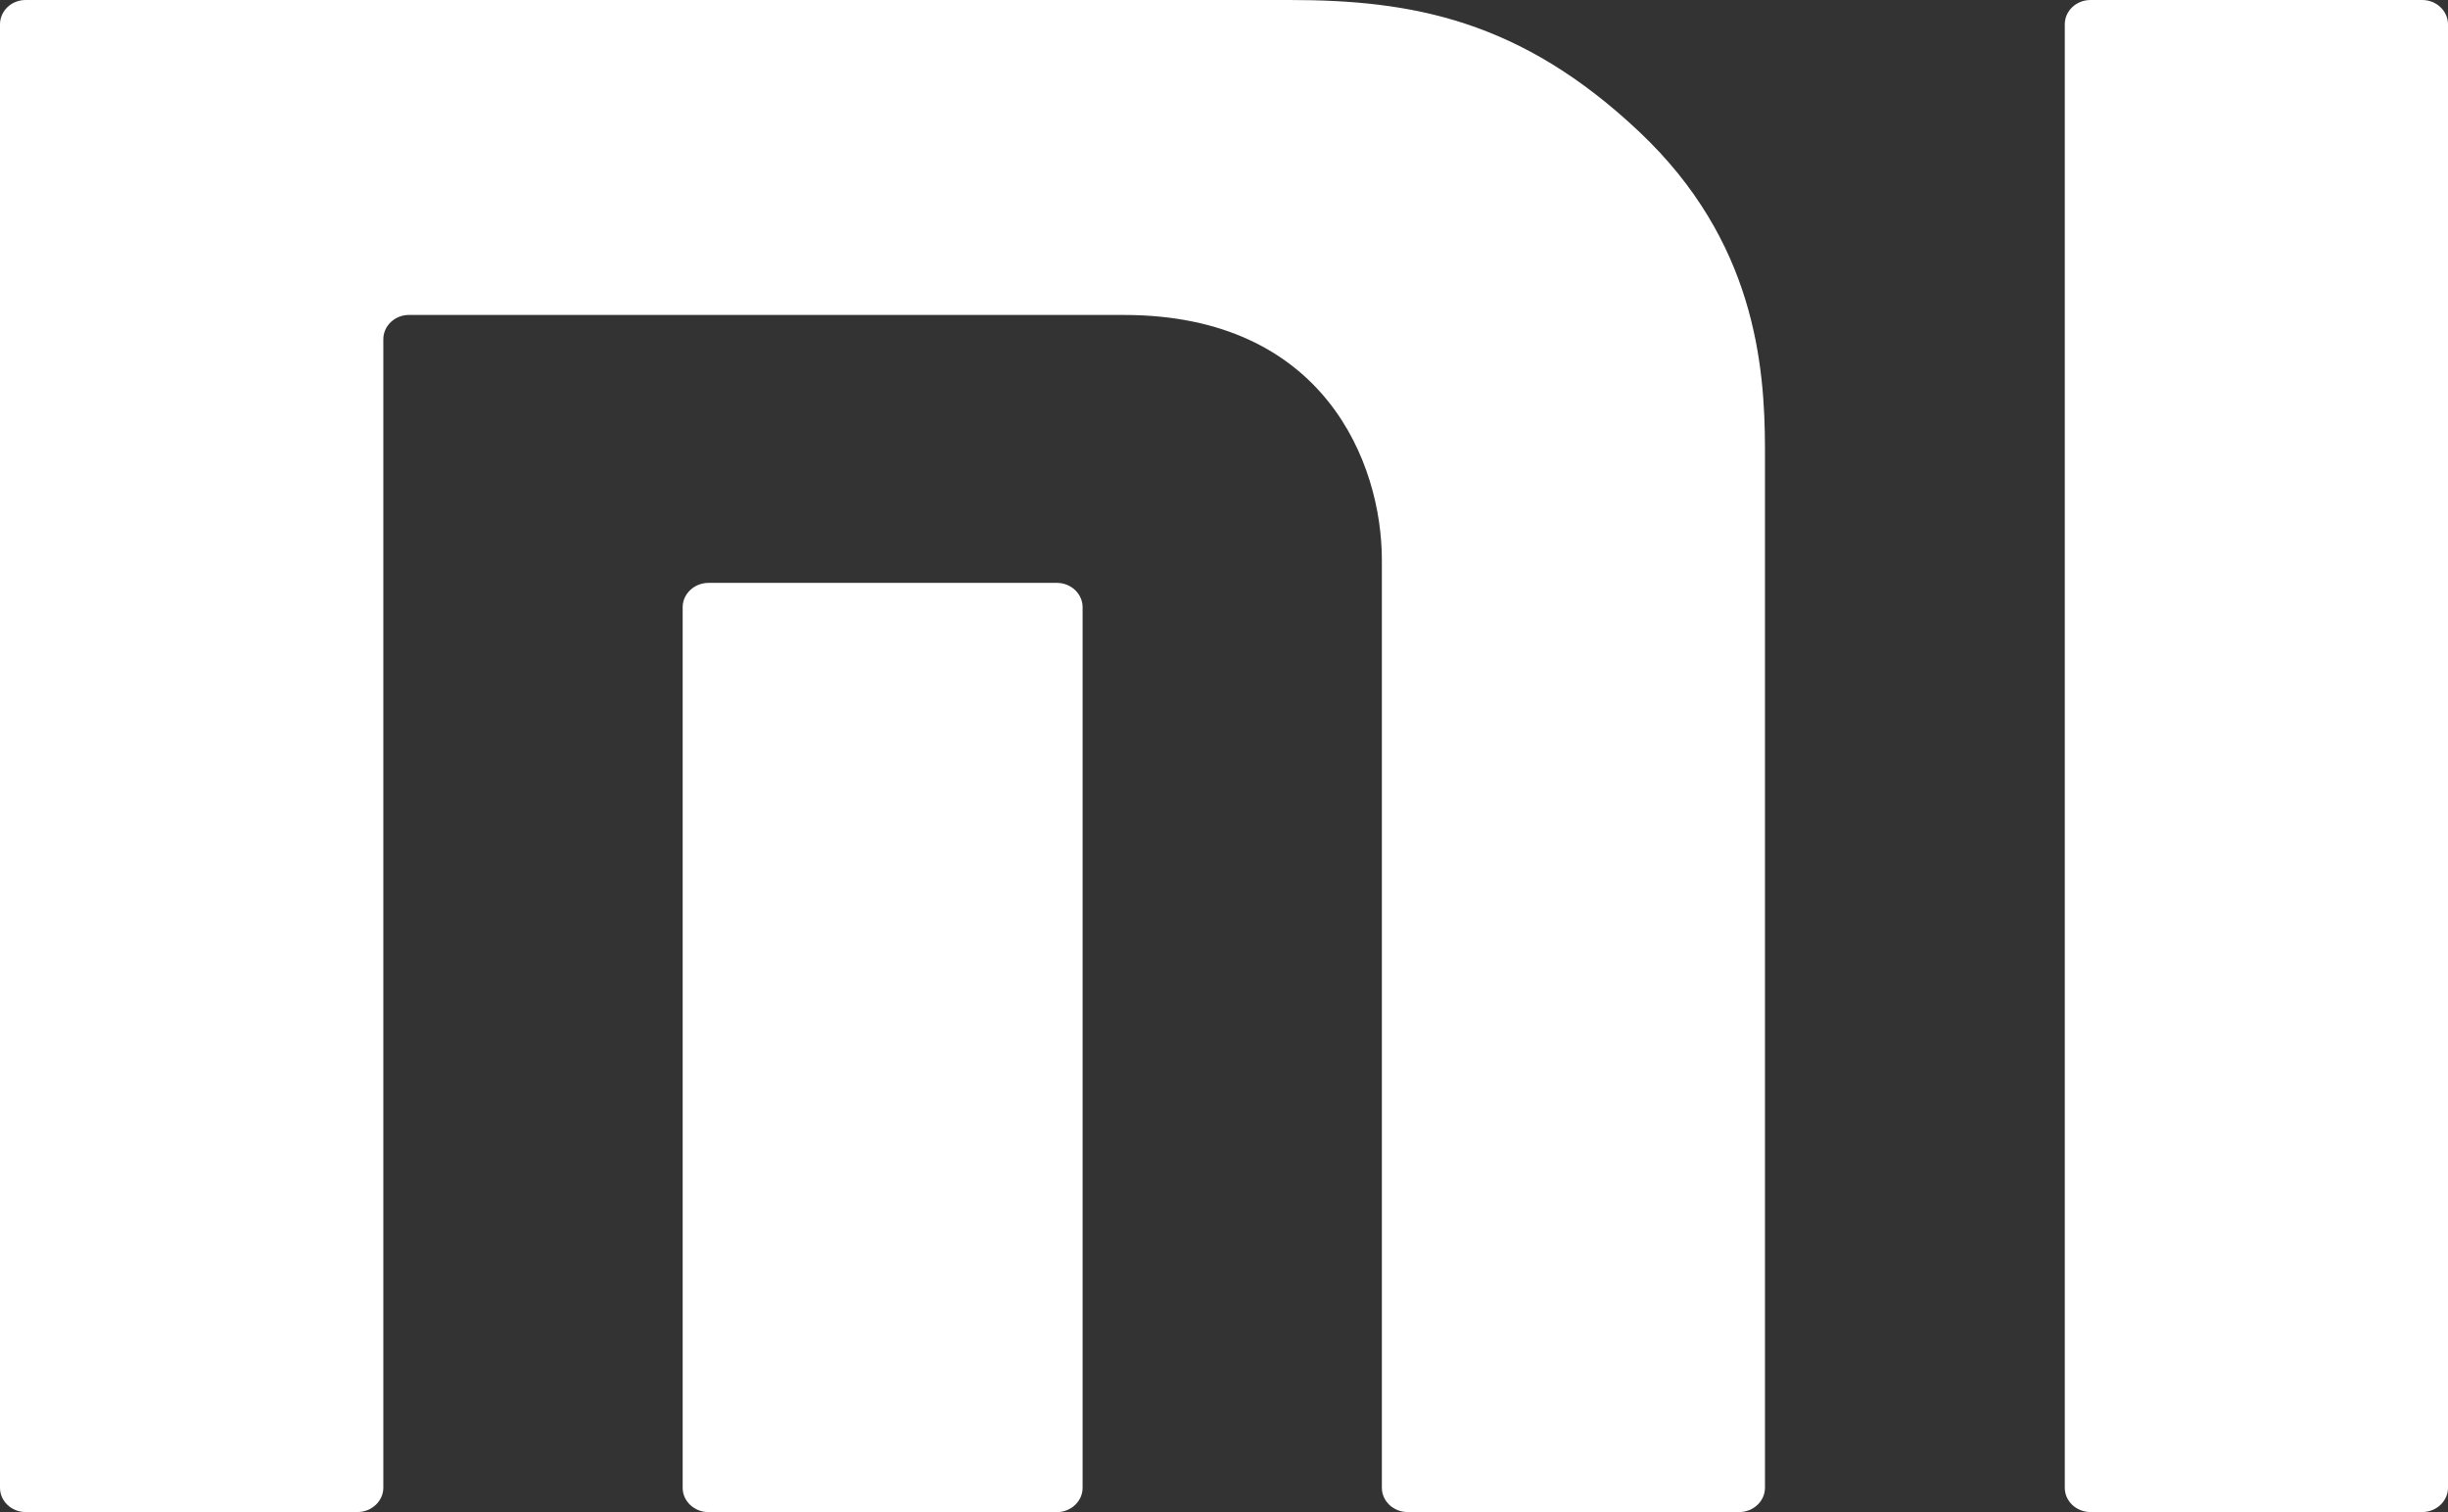 <svg width="68" height="42" viewBox="0 0 68 42" fill="none" xmlns="http://www.w3.org/2000/svg">
<rect x="0" y="0" width="68" height="42" fill="#333333" stroke="none"/>
<path d="M35.817 0H0.712C0.317 0 0 0.303 0 0.677V41.324C0 41.694 0.317 41.998 0.712 41.998H9.93C10.322 41.998 10.648 41.694 10.648 41.324V9.422C10.648 9.054 10.965 8.748 11.359 8.748H31.216C36.8 8.748 38.385 12.882 38.385 15.549V41.324C38.385 41.694 38.706 41.998 39.1 41.998H48.313C48.706 41.998 49.027 41.694 49.027 41.324V12.489C49.027 10.11 48.731 6.69 45.556 3.68C42.235 0.537 39.205 0 35.817 0Z" fill="white"/>
<path d="M67.285 0H58.069C57.674 0 57.355 0.303 57.355 0.677V41.324C57.355 41.694 57.674 41.998 58.069 41.998H67.285C67.676 41.998 68 41.694 68 41.324V0.677C68 0.303 67.676 0 67.285 0Z" fill="white"/>
<path d="M19.682 16.19H29.36C29.751 16.19 30.072 16.493 30.072 16.865V41.327C30.072 41.697 29.751 42 29.36 42H19.682C19.287 42 18.963 41.697 18.963 41.327V16.865C18.963 16.493 19.287 16.19 19.682 16.19Z" fill="white"/>
</svg>
